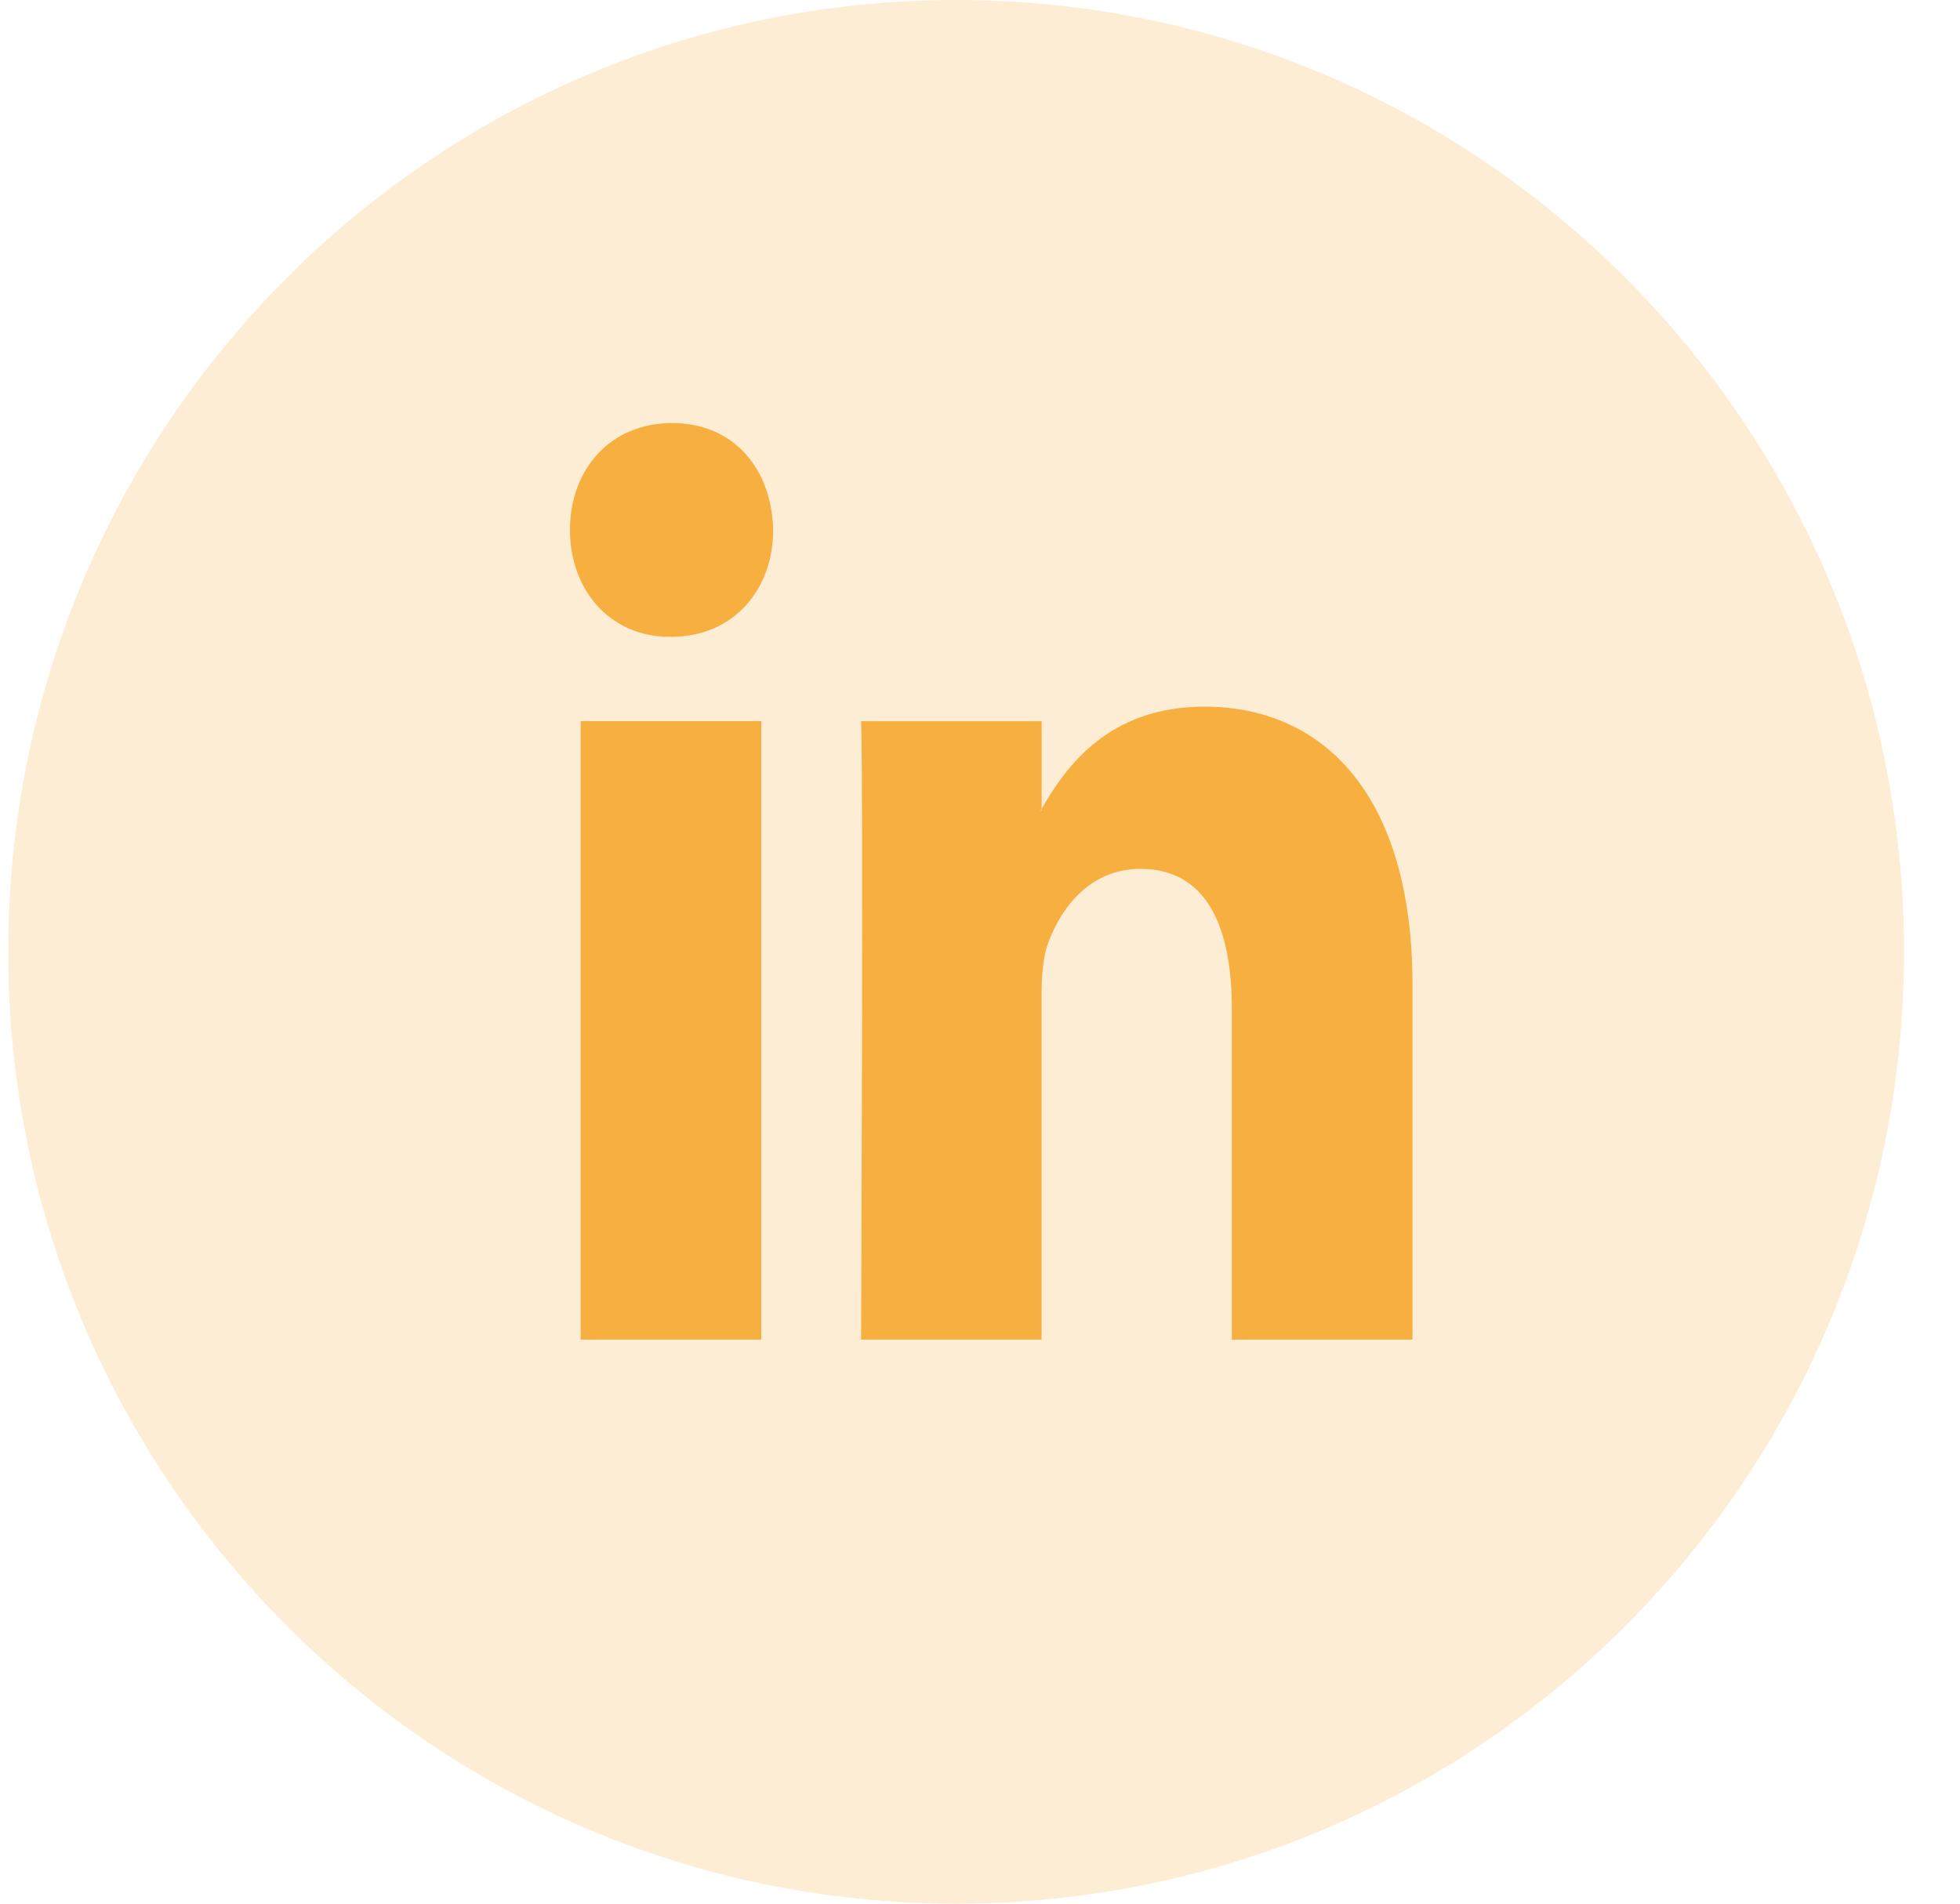 <?xml version="1.0" standalone="no"?>
<!-- Generator: Adobe Fireworks 10, Export SVG Extension by Aaron Beall (http://fireworks.abeall.com) . Version: 0.6.1  -->
<!DOCTYPE svg PUBLIC "-//W3C//DTD SVG 1.1//EN" "http://www.w3.org/Graphics/SVG/1.1/DTD/svg11.dtd">
<svg id="Untitled-P%E1gina%201" viewBox="0 0 35 34" style="background-color:#ffffff00" version="1.1"
	xmlns="http://www.w3.org/2000/svg" xmlns:xlink="http://www.w3.org/1999/xlink" xml:space="preserve"
	x="0px" y="0px" width="35px" height="34px"
>
	<g>
		<path id="Ellipse" opacity="0.22" d="M 0.147 17 C 0.147 7.611 7.725 0 17.074 0 C 26.422 0 34 7.611 34 17 C 34 26.389 26.422 34 17.074 34 C 7.725 34 0.147 26.389 0.147 17 Z" fill="#f7af3f"/>
		<path id="Forma%201" d="M 25.223 17.593 L 25.223 23.926 L 21.997 23.926 L 21.997 18.015 C 21.997 16.529 21.532 15.518 20.365 15.518 C 19.472 15.518 18.946 16.202 18.71 16.861 C 18.626 17.098 18.6 17.429 18.6 17.757 L 18.6 23.925 L 15.377 23.925 C 15.377 23.925 15.42 13.917 15.377 12.881 L 18.601 12.881 L 18.601 14.446 C 18.596 14.459 18.587 14.47 18.583 14.484 L 18.601 14.484 L 18.601 14.446 C 19.032 13.694 19.794 12.621 21.508 12.621 C 23.634 12.622 25.223 14.2 25.223 17.593 ZM 12.003 7.556 C 10.9 7.556 10.178 8.38 10.178 9.466 C 10.178 10.523 10.879 11.374 11.961 11.374 L 11.981 11.374 C 13.108 11.374 13.806 10.523 13.806 9.466 C 13.784 8.38 13.108 7.556 12.003 7.556 ZM 10.37 23.926 L 13.594 23.926 L 13.594 12.88 L 10.37 12.88 L 10.37 23.926 Z" fill="#f7af3f"/>
	</g>
</svg>